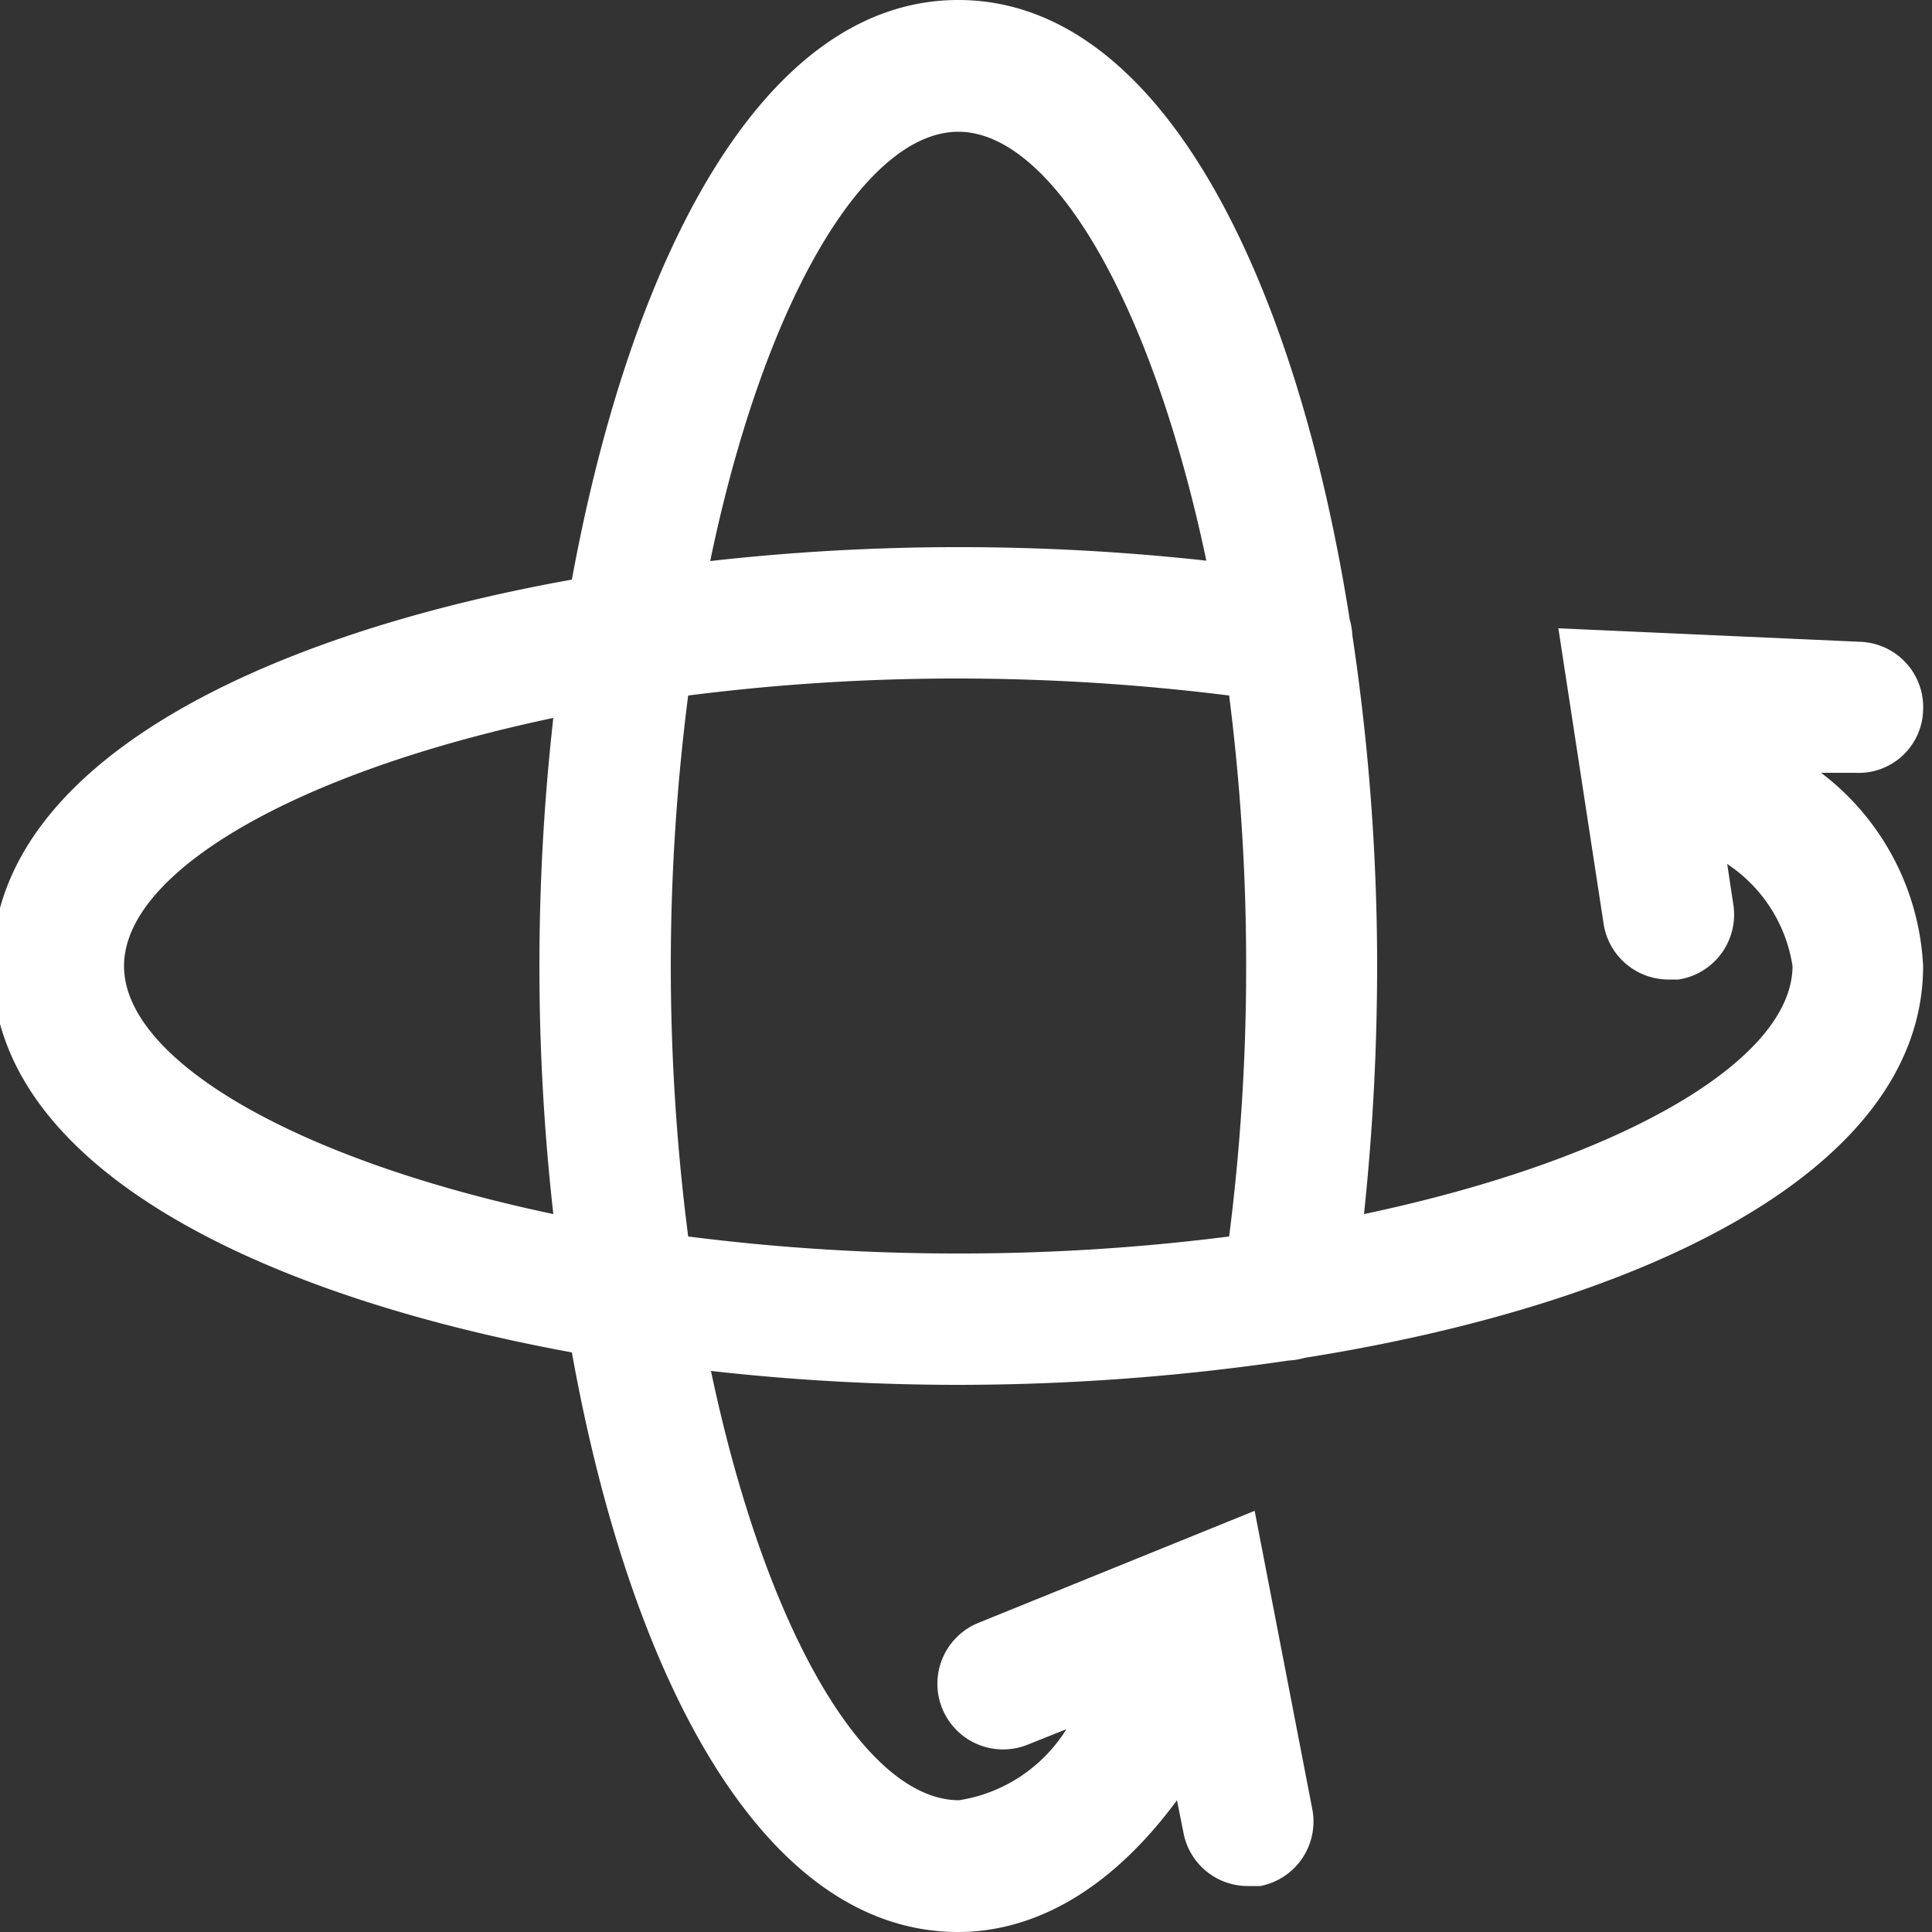 <svg id="Layer_1" data-name="Layer 1" xmlns="http://www.w3.org/2000/svg" viewBox="0 0 50 50"><rect x="0" y="0" width="50" height="50" fill="#333333" stroke="none"/><defs><style>.cls-1{fill:#fff;}</style></defs><path class="cls-1" d="M33.35,35.21a1.84,1.84,0,0,0,.42-.07c8.76-1.39,16-4.85,16-10.14a6.69,6.69,0,0,0-2.64-5L48,20a1.67,1.67,0,0,0,1.77-1.62,1.69,1.69,0,0,0-1.62-1.77l-7.82-.35L41.5,23.9a1.7,1.7,0,0,0,1.68,1.45l.26,0a1.7,1.7,0,0,0,1.42-1.93l-.16-1.06A3.87,3.87,0,0,1,46.39,25c0,2.41-4.36,5-11.09,6.42A61.13,61.13,0,0,0,35.64,25,57.56,57.56,0,0,0,35,16.45a1.94,1.94,0,0,0-.07-.42C33.55,7.28,30.09,0,24.8,0c-5.08,0-8.48,6.72-10,15-8.3,1.49-15,4.88-15,10s6.72,8.48,15,10c1.49,8.3,4.89,15,10,15,1.47,0,3.6-.62,5.66-3.41l.17.85a1.69,1.69,0,0,0,1.66,1.37l.33,0a1.7,1.7,0,0,0,1.34-2L32.47,39.1,25.32,42a1.7,1.7,0,1,0,1.28,3.15l1-.4a4,4,0,0,1-2.78,1.84c-2.41,0-5-4.36-6.42-11.11a57.29,57.29,0,0,0,6.42.36A58.94,58.94,0,0,0,33.35,35.21Zm11-15.36h0l0,0ZM24.8,3.41c2.41,0,5,4.36,6.42,11.1a58.51,58.51,0,0,0-6.42-.35,57.29,57.29,0,0,0-6.42.36C19.78,7.77,22.39,3.41,24.8,3.41ZM3.21,25c0-2.41,4.37-5,11.11-6.42a57.42,57.42,0,0,0,0,12.84C7.58,30,3.21,27.41,3.21,25Zm14.15,0a54.92,54.92,0,0,1,.45-7,54.82,54.82,0,0,1,7-.44,56.69,56.69,0,0,1,7,.44,55,55,0,0,1,.44,7,54.92,54.92,0,0,1-.44,7,55,55,0,0,1-7,.44,54.82,54.82,0,0,1-7-.44A54.92,54.92,0,0,1,17.36,25Z"/></svg>